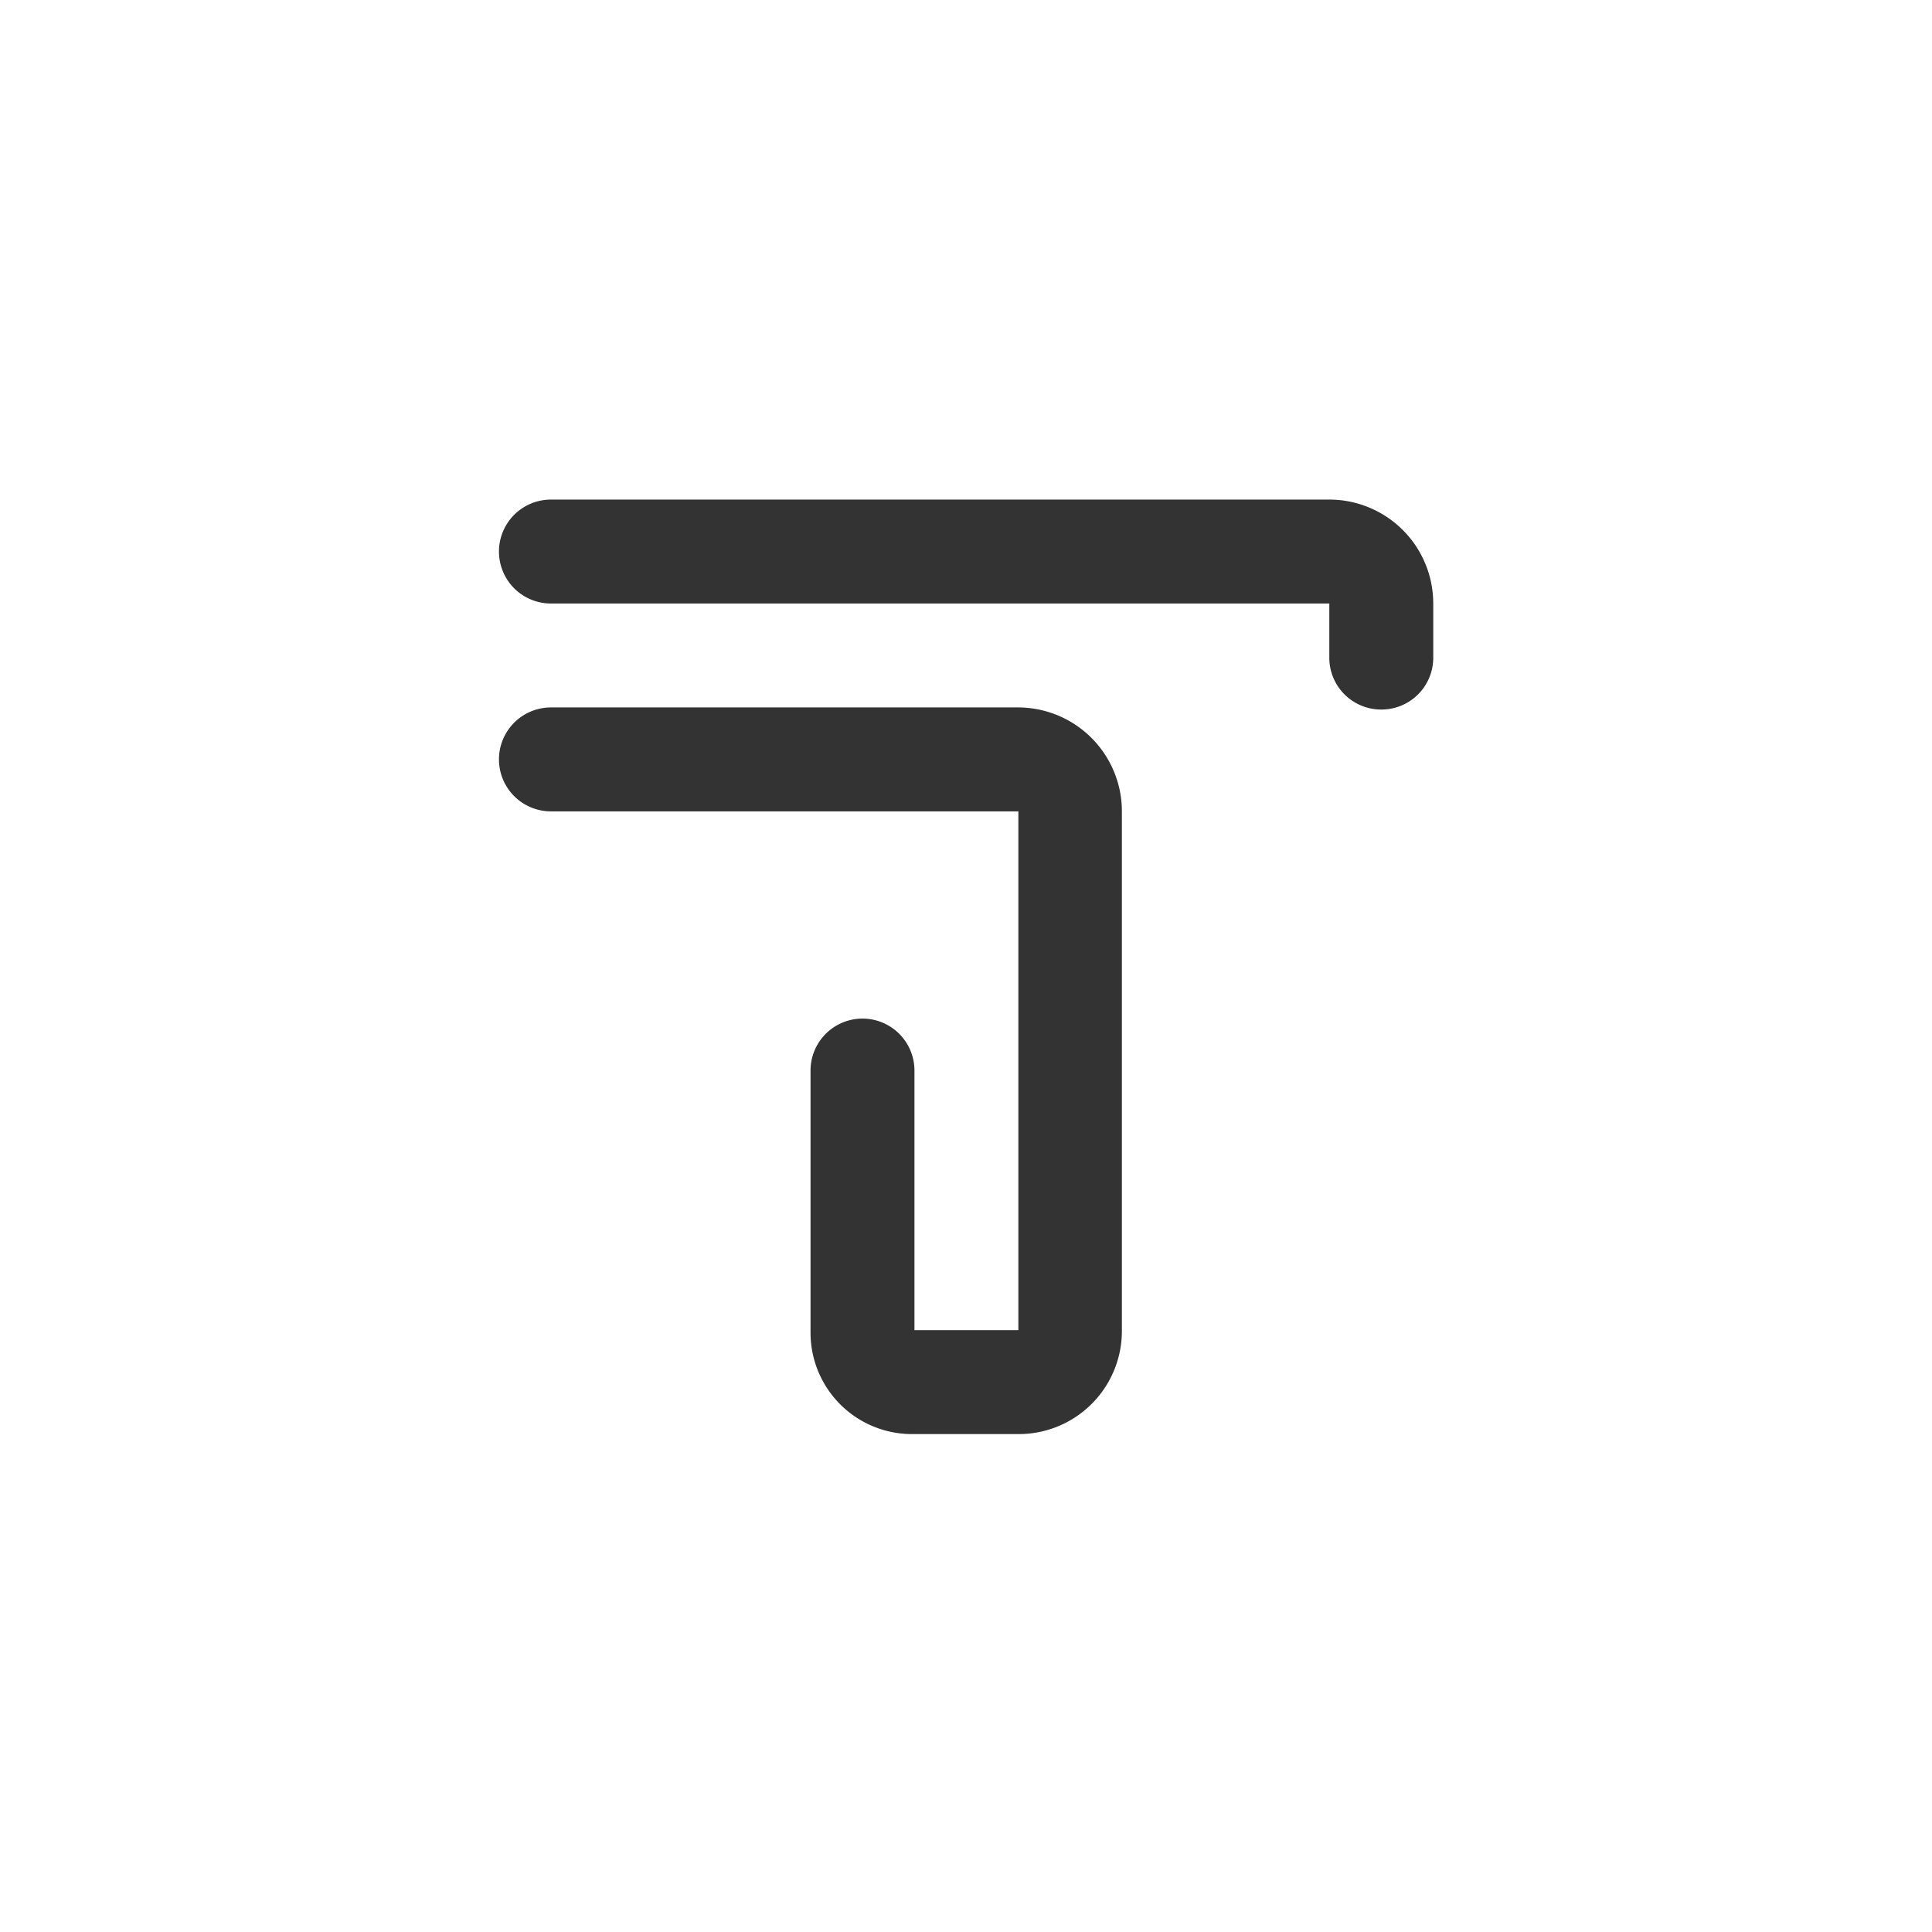 <?xml version="1.0" encoding="UTF-8"?> <svg xmlns="http://www.w3.org/2000/svg" viewBox="0 0 46.29 46.29"><rect x="0" y="0" width="46.29" height="46.29" fill="#333333" stroke="none"/> <defs> <style>.cls-1{fill:#fff;}</style> </defs> <title>ts_logo_white_1</title> <g id="Слой_2" data-name="Слой 2"> <g id="Слой_1-2" data-name="Слой 1"> <path class="cls-1" d="M0,0V46.29H46.29V0ZM26.88,31.89a2.47,2.47,0,0,1-2.47,2.47H21.85a2.43,2.43,0,0,1-2.43-2.43V25.65a1.24,1.24,0,1,1,2.49,0v6.22h2.49V19.44H13.2a1.24,1.24,0,1,1,0-2.49H24.39a2.49,2.49,0,0,1,2.49,2.49h0ZM33.09,17h0a1.24,1.24,0,0,1-1.24-1.24V14.46H13.2a1.24,1.24,0,1,1,0-2.49l18.65,0h0a2.49,2.49,0,0,1,2.49,2.49v1.28A1.24,1.24,0,0,1,33.09,17Z"></path> </g> </g> </svg> 